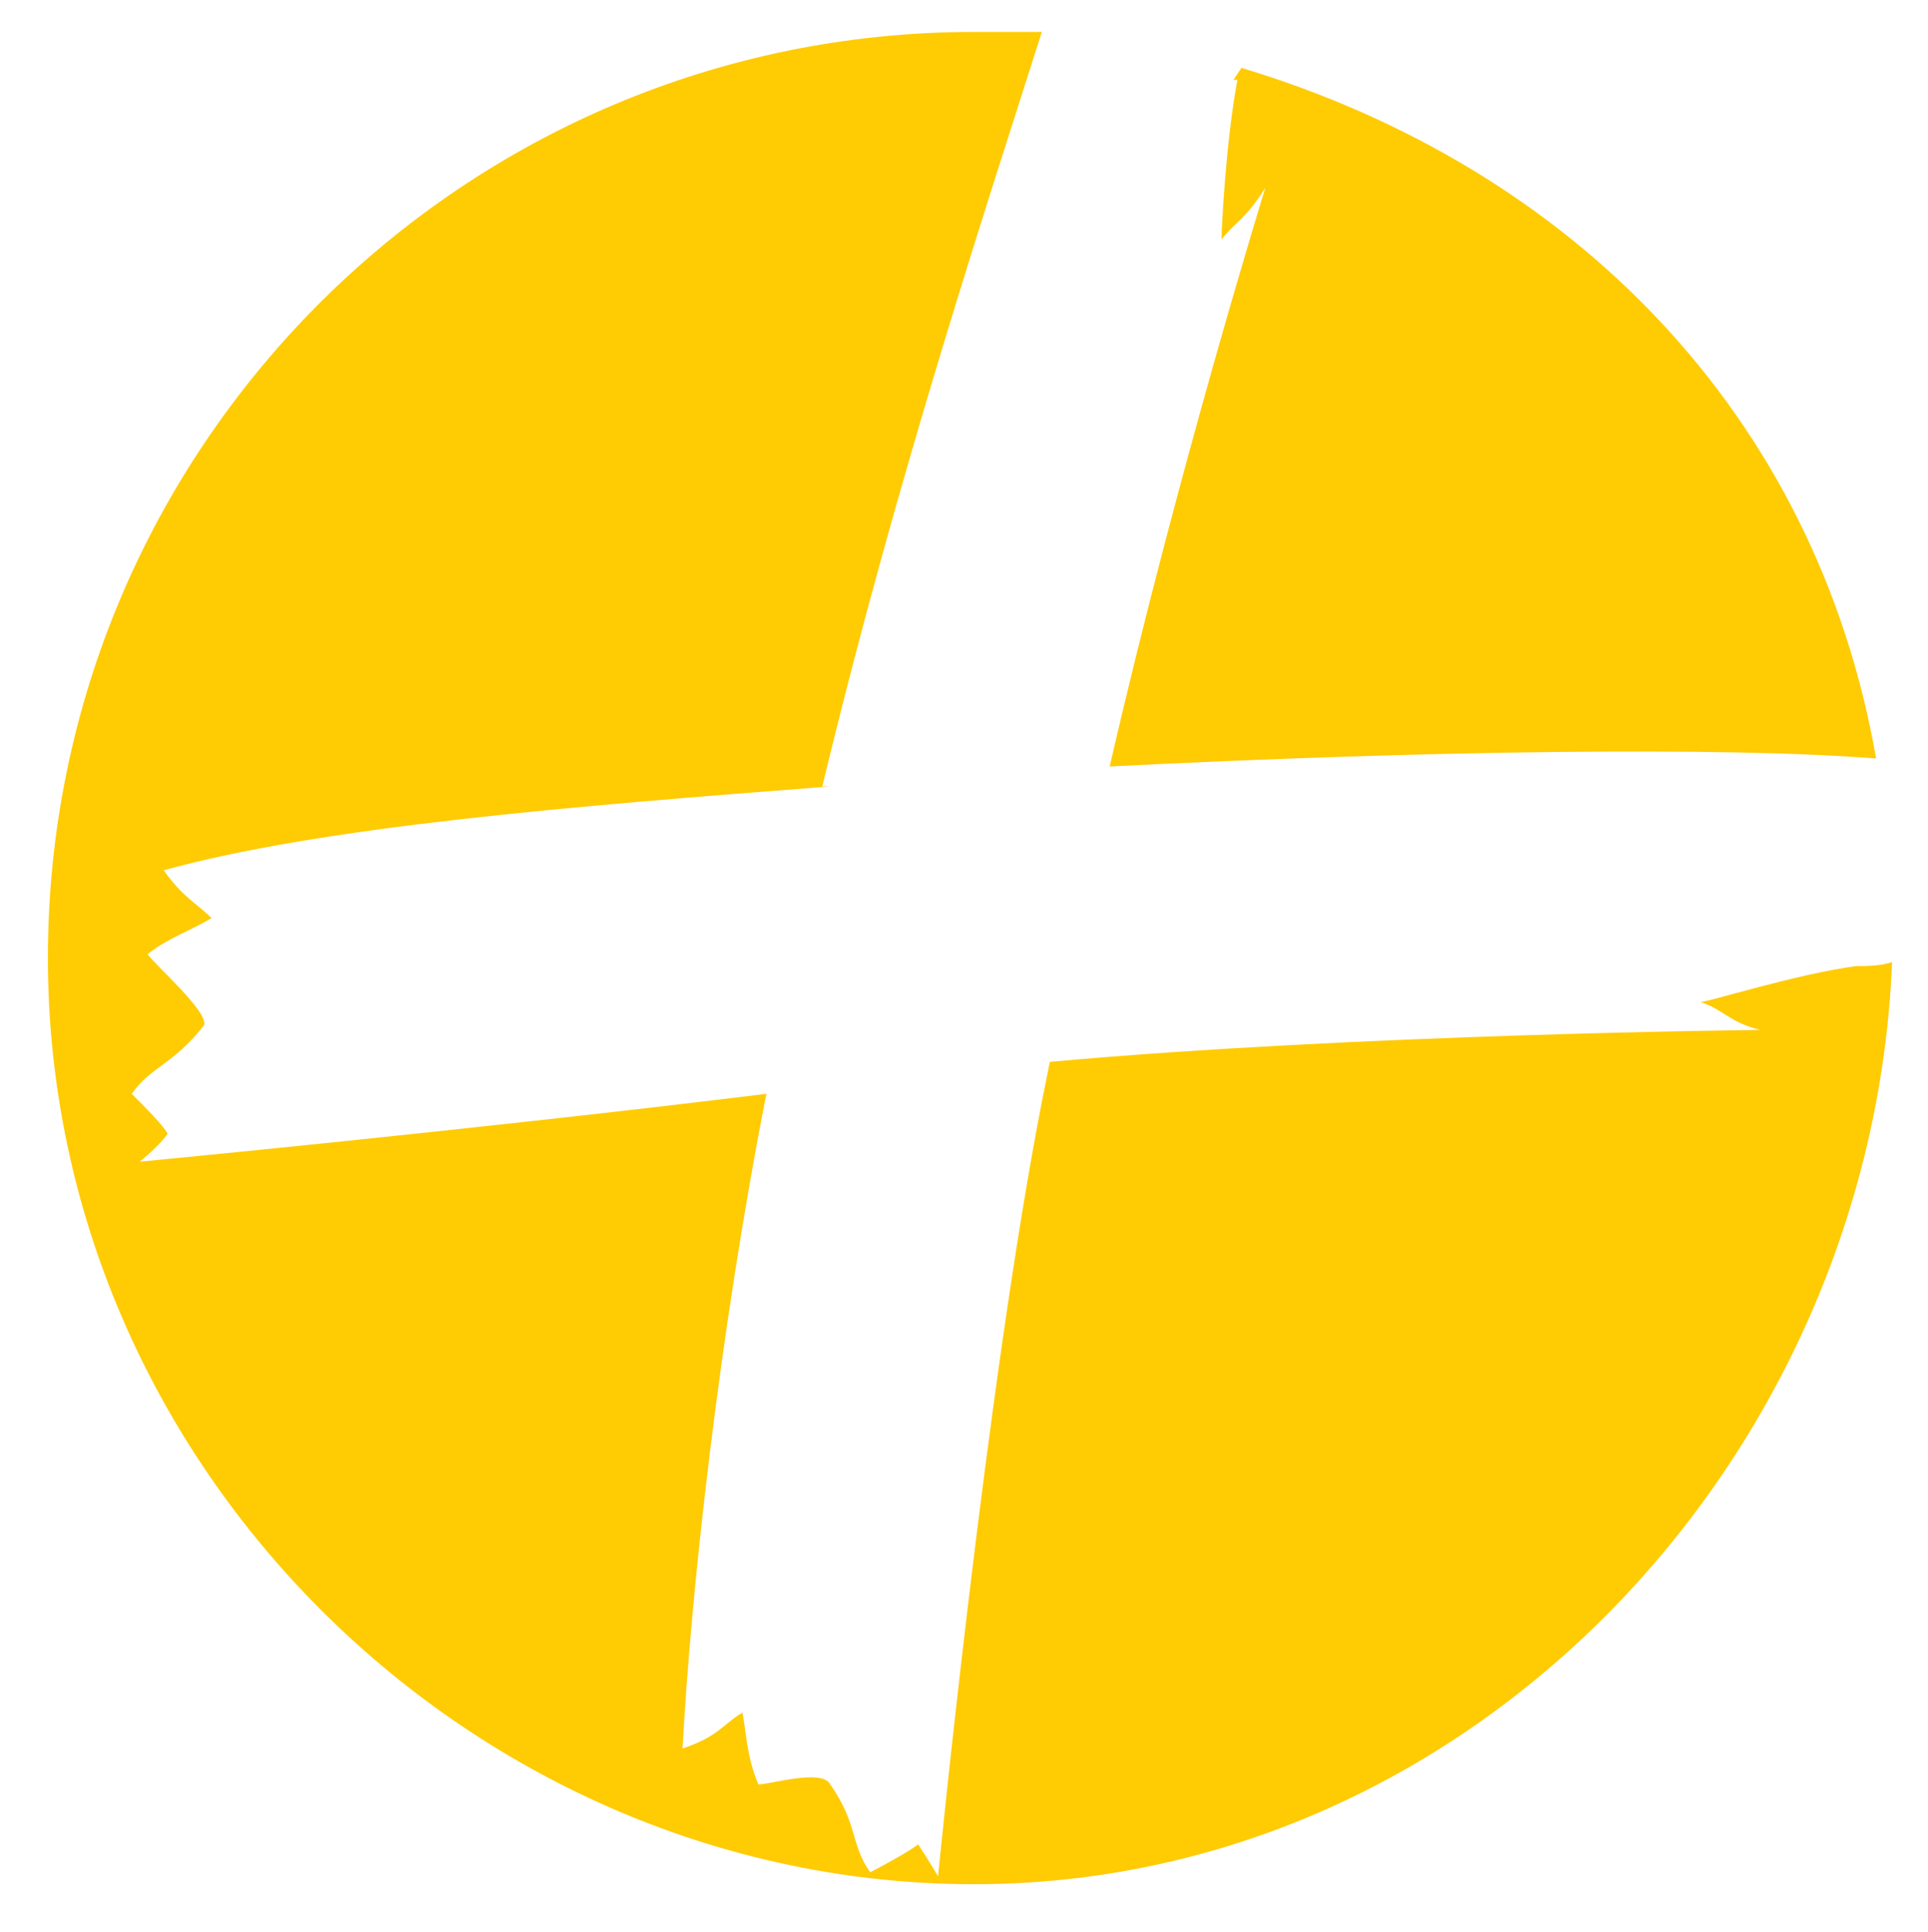 <?xml version="1.0" encoding="UTF-8"?>
<svg xmlns="http://www.w3.org/2000/svg" id="Ebene_1" version="1.1" viewBox="0 0 48.3 48.4">
  <defs>
    <style>
      .st0 {
        fill: #ffcb03;
      }
    </style>
  </defs>
  <path class="st0" d="M20.8,19.7c-6.5.5-12.7,1-16.7,2.1.5.7.8.8,1.2,1.2-.5.3-1.1.5-1.6.9.1.2,1.6,1.5,1.4,1.8-.8,1-1.3,1-1.8,1.7.3.3.8.8.9,1-.2.3-.7.7-.7.7,0,0,8.4-.8,15.7-1.7-1.2,6.1-1.9,12.6-2.1,16.4.9-.3,1-.6,1.5-.9.1.5.1,1.1.4,1.8.3,0,1.6-.4,1.8,0,.7,1,.5,1.5,1,2.2.4-.2,1.1-.6,1.2-.7.2.3.5.8.5.8,0,0,1.2-12.2,2.6-19.4l.2-1c7.7-.7,17.8-.8,17.8-.8-.8-.2-.9-.5-1.5-.7.2,0,2.4-.7,3.9-.9.3,0,.6,0,.9-.1-.5,12.4-10.5,23.1-23,23.1S1.2,36.8,1.2,24,11.6.8,24.4.8s1.2,0,1.7,0c-1.3,4.1-3.6,11-5.5,18.9M31,2c-.3,1.6-.4,3.8-.4,4,.4-.5.6-.5,1.1-1.3,0,0-2.2,7.1-3.9,14.5,7.9-.4,15.4-.5,19.2-.2-1.5-8.6-7.6-14.8-15.9-17.3l-.2.3h0Z"></path>
</svg>

